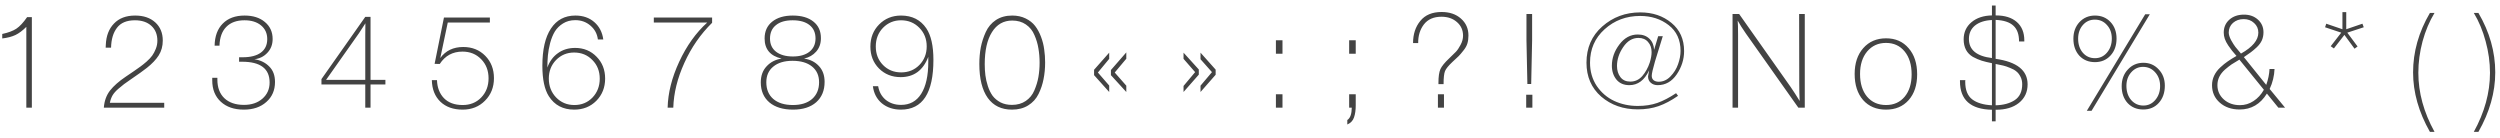 <?xml version="1.0" encoding="UTF-8"?> <svg xmlns="http://www.w3.org/2000/svg" width="418" height="23" viewBox="0 0 418 23" fill="none"> <path d="M5.326 2.864V18H4.402V4.492C3.771 5.123 3.163 5.577 2.576 5.856C1.989 6.135 1.256 6.325 0.376 6.428V5.68C1.388 5.46 2.173 5.167 2.73 4.8C3.302 4.419 3.903 3.773 4.534 2.864H5.326ZM27.458 17.186V18H17.36C17.448 16.871 17.792 15.917 18.394 15.14C19.01 14.363 19.882 13.593 21.012 12.83L22.376 11.906C22.874 11.554 23.248 11.29 23.498 11.114C23.747 10.938 24.084 10.667 24.51 10.3C24.935 9.919 25.25 9.581 25.456 9.288C25.676 8.98 25.874 8.606 26.05 8.166C26.226 7.726 26.314 7.271 26.314 6.802C26.314 5.761 25.976 4.932 25.302 4.316C24.627 3.7 23.71 3.392 22.552 3.392C21.188 3.392 20.19 3.81 19.56 4.646C18.929 5.467 18.599 6.575 18.57 7.968H17.668C17.682 7.836 17.69 7.682 17.69 7.506C17.748 6.01 18.203 4.822 19.054 3.942C19.904 3.047 21.085 2.6 22.596 2.6C24.004 2.6 25.126 2.981 25.962 3.744C26.798 4.507 27.216 5.519 27.216 6.78C27.216 7.719 26.988 8.547 26.534 9.266C26.079 9.97 25.426 10.659 24.576 11.334C23.96 11.818 23.08 12.449 21.936 13.226C21.349 13.622 20.953 13.901 20.748 14.062C20.542 14.209 20.22 14.473 19.78 14.854C19.354 15.221 19.032 15.587 18.812 15.954C18.606 16.321 18.46 16.731 18.372 17.186H27.458ZM35.883 7.638C35.913 6.054 36.367 4.822 37.247 3.942C38.127 3.047 39.345 2.6 40.899 2.6C42.307 2.6 43.437 2.959 44.287 3.678C45.153 4.397 45.585 5.343 45.585 6.516C45.585 7.44 45.292 8.21 44.705 8.826C44.133 9.442 43.415 9.801 42.549 9.904C43.561 10.065 44.383 10.469 45.013 11.114C45.659 11.745 45.981 12.61 45.981 13.71C45.981 15.089 45.497 16.203 44.529 17.054C43.576 17.905 42.322 18.33 40.767 18.33C39.154 18.33 37.871 17.89 36.917 17.01C35.964 16.13 35.487 14.942 35.487 13.446V13.006H36.345V13.314C36.345 14.634 36.734 15.668 37.511 16.416C38.303 17.164 39.396 17.538 40.789 17.538C42.051 17.538 43.077 17.193 43.869 16.504C44.676 15.8 45.079 14.898 45.079 13.798C45.079 11.481 43.547 10.322 40.481 10.322H39.975V9.574H40.591C41.897 9.574 42.901 9.317 43.605 8.804C44.324 8.276 44.683 7.521 44.683 6.538C44.683 5.585 44.339 4.822 43.649 4.25C42.96 3.678 42.036 3.392 40.877 3.392C39.572 3.392 38.56 3.759 37.841 4.492C37.123 5.211 36.741 6.259 36.697 7.638H35.883ZM64.439 13.358V14.128H61.953V18H61.073V14.128H53.747V13.226L61.073 2.82H61.953V13.358H64.439ZM61.073 13.358V5.812C61.073 5.093 61.08 4.455 61.095 3.898C60.464 4.881 60.112 5.423 60.039 5.526L54.517 13.358H61.073ZM81.907 2.93V3.766H74.867L73.613 9.706C74.507 8.474 75.791 7.858 77.463 7.858C78.944 7.858 80.169 8.349 81.137 9.332C82.105 10.315 82.589 11.561 82.589 13.072C82.589 14.583 82.09 15.837 81.093 16.834C80.11 17.831 78.863 18.33 77.353 18.33C75.798 18.33 74.559 17.89 73.635 17.01C72.711 16.115 72.234 14.913 72.205 13.402H73.063C73.107 14.649 73.495 15.653 74.229 16.416C74.977 17.179 76.018 17.56 77.353 17.56C78.614 17.56 79.648 17.142 80.455 16.306C81.276 15.455 81.687 14.385 81.687 13.094C81.687 11.803 81.276 10.74 80.455 9.904C79.633 9.053 78.592 8.628 77.331 8.628C75.688 8.628 74.419 9.317 73.525 10.696L72.667 10.674L74.229 2.93H81.907ZM100.87 6.604H99.968C99.851 5.665 99.44 4.895 98.736 4.294C98.032 3.678 97.182 3.37 96.184 3.37C95.407 3.37 94.725 3.553 94.138 3.92C93.566 4.272 93.112 4.719 92.774 5.262C92.452 5.79 92.188 6.435 91.982 7.198C91.792 7.946 91.667 8.643 91.608 9.288C91.55 9.919 91.52 10.586 91.52 11.29C91.887 10.263 92.474 9.464 93.28 8.892C94.087 8.305 95.048 8.012 96.162 8.012C97.6 8.012 98.795 8.503 99.748 9.486C100.702 10.454 101.178 11.671 101.178 13.138C101.178 14.619 100.687 15.859 99.704 16.856C98.722 17.839 97.49 18.33 96.008 18.33C94.131 18.33 92.716 17.582 91.762 16.086C91.044 14.957 90.684 13.263 90.684 11.004C90.684 8.291 91.161 6.215 92.114 4.778C93.068 3.326 94.432 2.6 96.206 2.6C97.482 2.6 98.538 2.967 99.374 3.7C100.21 4.433 100.709 5.401 100.87 6.604ZM95.986 8.782C94.798 8.782 93.794 9.2 92.972 10.036C92.166 10.872 91.762 11.906 91.762 13.138C91.762 14.385 92.166 15.433 92.972 16.284C93.794 17.135 94.813 17.56 96.03 17.56C97.248 17.56 98.26 17.142 99.066 16.306C99.873 15.455 100.276 14.407 100.276 13.16C100.276 11.899 99.866 10.857 99.044 10.036C98.238 9.2 97.218 8.782 95.986 8.782ZM119.064 2.93V3.81C117.128 5.717 115.581 7.953 114.422 10.52C113.263 13.072 112.647 15.565 112.574 18H111.628C111.687 15.536 112.332 12.977 113.564 10.322C114.796 7.667 116.358 5.482 118.25 3.766H109.318V2.93H119.064ZM130.68 9.794C128.788 9.354 127.842 8.232 127.842 6.428C127.842 5.24 128.26 4.309 129.096 3.634C129.946 2.945 131.098 2.6 132.55 2.6C134.016 2.6 135.168 2.937 136.004 3.612C136.84 4.272 137.258 5.196 137.258 6.384C137.258 7.279 136.994 8.027 136.466 8.628C135.952 9.215 135.278 9.603 134.442 9.794C135.468 9.941 136.297 10.359 136.928 11.048C137.558 11.723 137.874 12.603 137.874 13.688C137.874 15.125 137.404 16.262 136.466 17.098C135.527 17.919 134.236 18.33 132.594 18.33C130.922 18.33 129.602 17.927 128.634 17.12C127.68 16.299 127.204 15.184 127.204 13.776C127.204 12.676 127.526 11.781 128.172 11.092C128.817 10.388 129.653 9.955 130.68 9.794ZM132.528 3.392C131.325 3.392 130.394 3.663 129.734 4.206C129.074 4.734 128.744 5.482 128.744 6.45C128.744 7.389 129.081 8.122 129.756 8.65C130.445 9.178 131.384 9.442 132.572 9.442C133.745 9.442 134.669 9.178 135.344 8.65C136.018 8.107 136.356 7.367 136.356 6.428C136.356 5.46 136.018 4.712 135.344 4.184C134.684 3.656 133.745 3.392 132.528 3.392ZM132.506 10.168C131.142 10.168 130.071 10.491 129.294 11.136C128.516 11.767 128.128 12.639 128.128 13.754C128.128 14.942 128.516 15.873 129.294 16.548C130.086 17.223 131.178 17.56 132.572 17.56C133.936 17.56 135.006 17.223 135.784 16.548C136.561 15.859 136.95 14.927 136.95 13.754C136.95 12.625 136.554 11.745 135.762 11.114C134.984 10.483 133.899 10.168 132.506 10.168ZM145.947 14.414H146.827C146.989 15.367 147.414 16.13 148.103 16.702C148.807 17.259 149.658 17.538 150.655 17.538C152.122 17.538 153.244 16.922 154.021 15.69C154.813 14.443 155.209 12.661 155.209 10.344V9.508C154.344 11.767 152.804 12.896 150.589 12.896C149.137 12.896 147.927 12.412 146.959 11.444C146.006 10.476 145.529 9.259 145.529 7.792C145.529 6.311 146.013 5.079 146.981 4.096C147.964 3.099 149.189 2.6 150.655 2.6C152.503 2.6 153.911 3.311 154.879 4.734C155.671 5.907 156.067 7.667 156.067 10.014C156.067 15.558 154.256 18.33 150.633 18.33C149.372 18.33 148.309 17.978 147.443 17.274C146.593 16.555 146.094 15.602 145.947 14.414ZM150.655 3.392C149.467 3.392 148.463 3.81 147.641 4.646C146.835 5.482 146.431 6.523 146.431 7.77C146.431 9.017 146.835 10.051 147.641 10.872C148.448 11.693 149.46 12.104 150.677 12.104C151.895 12.104 152.907 11.693 153.713 10.872C154.535 10.036 154.945 8.995 154.945 7.748C154.945 6.516 154.535 5.482 153.713 4.646C152.892 3.81 151.873 3.392 150.655 3.392ZM169.245 2.6C170.081 2.6 170.829 2.761 171.489 3.084C172.149 3.407 172.677 3.825 173.073 4.338C173.469 4.851 173.799 5.46 174.063 6.164C174.327 6.868 174.503 7.572 174.591 8.276C174.694 8.965 174.745 9.691 174.745 10.454C174.745 11.437 174.657 12.361 174.481 13.226C174.32 14.077 174.041 14.905 173.645 15.712C173.249 16.519 172.67 17.157 171.907 17.626C171.159 18.095 170.257 18.33 169.201 18.33C167.441 18.33 166.092 17.677 165.153 16.372C164.214 15.052 163.745 13.16 163.745 10.696C163.745 9.713 163.826 8.789 163.987 7.924C164.163 7.044 164.442 6.186 164.823 5.35C165.204 4.514 165.769 3.847 166.517 3.348C167.28 2.849 168.189 2.6 169.245 2.6ZM169.245 3.436C167.793 3.436 166.664 4.081 165.857 5.372C165.05 6.648 164.647 8.437 164.647 10.74C164.647 11.385 164.684 12.001 164.757 12.588C164.83 13.175 164.97 13.783 165.175 14.414C165.38 15.03 165.644 15.565 165.967 16.02C166.304 16.46 166.744 16.827 167.287 17.12C167.844 17.399 168.482 17.538 169.201 17.538C170.096 17.538 170.866 17.318 171.511 16.878C172.156 16.438 172.633 15.851 172.941 15.118C173.264 14.37 173.491 13.622 173.623 12.874C173.755 12.111 173.821 11.312 173.821 10.476C173.821 9.64 173.755 8.848 173.623 8.1C173.506 7.352 173.286 6.611 172.963 5.878C172.655 5.13 172.178 4.536 171.533 4.096C170.902 3.656 170.14 3.436 169.245 3.436ZM188.319 8.76V9.816L186.383 12.126L188.319 14.326V15.382L185.745 12.566V11.708L188.319 8.76ZM185.459 8.804V9.838L183.567 12.126L185.459 14.304V15.382L182.929 12.566V11.664L185.459 8.804ZM200.726 8.804L203.256 11.642V12.5L200.726 15.382V14.326L202.64 12.06L200.726 9.904V8.804ZM197.888 8.804L200.44 11.62V12.478L197.888 15.382V14.37L199.824 12.06L197.888 9.838V8.804ZM214.432 15.756V18H213.332V15.756H214.432ZM214.432 6.736V8.98H213.332V6.736H214.432ZM226.678 15.756V17.626C226.678 18.418 226.583 19.085 226.392 19.628C226.216 20.171 225.842 20.567 225.27 20.816V20.068C225.754 19.76 226.004 19.071 226.018 18H225.578V15.756H226.678ZM226.678 6.736V8.98H225.578V6.736H226.678ZM236.262 7.198C236.262 5.717 236.666 4.485 237.472 3.502C238.279 2.505 239.467 2.006 241.036 2.006C242.371 2.006 243.449 2.373 244.27 3.106C245.106 3.839 245.524 4.785 245.524 5.944C245.524 6.428 245.466 6.868 245.348 7.264C245.231 7.66 245.004 8.063 244.666 8.474C244.344 8.885 244.087 9.185 243.896 9.376C243.72 9.552 243.376 9.875 242.862 10.344C242.188 10.975 241.77 11.488 241.608 11.884C241.447 12.28 241.366 13.006 241.366 14.062H240.508V13.82C240.508 12.808 240.618 12.053 240.838 11.554C241.073 11.055 241.557 10.461 242.29 9.772C242.804 9.288 243.185 8.914 243.434 8.65C243.684 8.386 243.94 8.005 244.204 7.506C244.483 6.993 244.622 6.479 244.622 5.966C244.622 5.042 244.285 4.287 243.61 3.7C242.936 3.099 242.07 2.798 241.014 2.798C239.709 2.798 238.726 3.231 238.066 4.096C237.421 4.947 237.106 5.981 237.12 7.198H236.262ZM241.432 15.756V18H240.42V15.756H241.432ZM256.17 2.336V6.736L256.016 14.04H255.378L255.224 6.736V2.336H256.17ZM256.214 15.844V18H255.18V15.844H256.214ZM280.24 15.58L280.57 16.02C279.455 16.797 278.377 17.369 277.336 17.736C276.295 18.103 275.129 18.286 273.838 18.286C271.418 18.286 269.379 17.575 267.722 16.152C266.079 14.715 265.258 12.823 265.258 10.476C265.258 7.997 266.138 5.981 267.898 4.426C269.673 2.857 271.792 2.072 274.256 2.072C276.324 2.072 278.062 2.659 279.47 3.832C280.878 4.991 281.582 6.56 281.582 8.54C281.582 9.919 281.171 11.217 280.35 12.434C279.529 13.637 278.465 14.238 277.16 14.238C276.705 14.238 276.324 14.106 276.016 13.842C275.708 13.578 275.554 13.226 275.554 12.786C275.554 12.698 275.613 12.361 275.73 11.774C274.953 13.417 273.853 14.238 272.43 14.238C271.506 14.238 270.787 13.93 270.274 13.314C269.761 12.683 269.504 11.906 269.504 10.982C269.504 9.721 269.922 8.54 270.758 7.44C271.594 6.325 272.621 5.768 273.838 5.768C274.645 5.768 275.29 6.003 275.774 6.472C276.258 6.927 276.522 7.543 276.566 8.32L277.248 6.054H278.018L276.72 10.256C276.353 11.517 276.17 12.324 276.17 12.676C276.17 12.999 276.28 13.248 276.5 13.424C276.72 13.585 276.999 13.666 277.336 13.666C278.069 13.666 278.722 13.373 279.294 12.786C279.881 12.185 280.306 11.503 280.57 10.74C280.849 9.963 280.988 9.222 280.988 8.518C280.988 6.67 280.328 5.233 279.008 4.206C277.688 3.179 276.097 2.666 274.234 2.666C271.917 2.666 269.937 3.407 268.294 4.888C266.666 6.355 265.852 8.217 265.852 10.476C265.852 11.943 266.226 13.241 266.974 14.37C267.737 15.485 268.712 16.321 269.9 16.878C271.103 17.435 272.415 17.714 273.838 17.714C275.055 17.714 276.148 17.545 277.116 17.208C278.099 16.856 279.14 16.313 280.24 15.58ZM276.148 8.716C276.148 8.027 275.95 7.462 275.554 7.022C275.173 6.567 274.637 6.34 273.948 6.34C272.936 6.34 272.085 6.853 271.396 7.88C270.707 8.892 270.362 9.941 270.362 11.026C270.362 11.774 270.553 12.397 270.934 12.896C271.315 13.395 271.865 13.644 272.584 13.644C273.376 13.644 274.043 13.336 274.586 12.72C275.129 12.089 275.547 11.334 275.84 10.454C276.045 9.794 276.148 9.215 276.148 8.716ZM301.759 2.336V18H300.681L291.903 5.592C291.331 4.771 290.876 4.052 290.539 3.436C290.583 3.832 290.605 4.631 290.605 5.834V18H289.681V2.336H290.781L299.383 14.524C299.867 15.228 300.373 16.013 300.901 16.878C300.857 15.895 300.835 14.898 300.835 13.886L300.813 2.336H301.759ZM315.356 6.406C316.925 6.406 318.179 6.956 319.118 8.056C320.071 9.141 320.548 10.601 320.548 12.434C320.548 14.238 320.071 15.675 319.118 16.746C318.179 17.802 316.918 18.33 315.334 18.33C313.735 18.33 312.459 17.795 311.506 16.724C310.567 15.639 310.098 14.187 310.098 12.368C310.098 10.579 310.575 9.141 311.528 8.056C312.496 6.956 313.772 6.406 315.356 6.406ZM315.334 7.176C314.043 7.176 312.995 7.653 312.188 8.606C311.396 9.559 311 10.813 311 12.368C311 13.952 311.389 15.213 312.166 16.152C312.958 17.091 314.021 17.56 315.356 17.56C316.647 17.56 317.681 17.098 318.458 16.174C319.235 15.235 319.624 13.989 319.624 12.434C319.624 10.835 319.235 9.559 318.458 8.606C317.681 7.653 316.639 7.176 315.334 7.176ZM333.669 0.928V2.578H333.713C335.209 2.578 336.375 2.945 337.211 3.678C338.047 4.411 338.465 5.438 338.465 6.758V6.934H337.585C337.585 5.746 337.27 4.866 336.639 4.294C336.009 3.707 335.019 3.385 333.669 3.326V9.838C337.233 10.337 339.015 11.759 339.015 14.106C339.015 15.397 338.531 16.431 337.563 17.208C336.61 17.971 335.327 18.352 333.713 18.352H333.669V20.288H333.053V18.352C329.489 18.279 327.707 16.695 327.707 13.6V13.402H328.609C328.609 13.446 328.602 13.505 328.587 13.578C328.587 13.637 328.587 13.673 328.587 13.688C328.587 15.037 328.976 16.013 329.753 16.614C330.531 17.201 331.631 17.531 333.053 17.604V10.564C332.379 10.432 331.807 10.293 331.337 10.146C330.868 9.999 330.377 9.787 329.863 9.508C329.365 9.215 328.983 8.826 328.719 8.342C328.455 7.843 328.323 7.257 328.323 6.582C328.323 5.409 328.756 4.455 329.621 3.722C330.487 2.989 331.631 2.607 333.053 2.578V0.928H333.669ZM333.053 9.706V3.348C331.851 3.407 330.905 3.715 330.215 4.272C329.541 4.829 329.203 5.577 329.203 6.516C329.203 8.335 330.487 9.398 333.053 9.706ZM333.669 10.696V17.604C334.96 17.575 336.023 17.289 336.859 16.746C337.695 16.189 338.113 15.301 338.113 14.084C338.113 13.615 338.018 13.197 337.827 12.83C337.637 12.449 337.409 12.155 337.145 11.95C336.896 11.73 336.544 11.532 336.089 11.356C335.635 11.165 335.246 11.033 334.923 10.96C334.615 10.887 334.197 10.799 333.669 10.696ZM359.453 2.38L349.707 18.528H348.915L358.683 2.38H359.453ZM358.375 10.498C359.402 10.498 360.252 10.865 360.927 11.598C361.616 12.317 361.961 13.226 361.961 14.326C361.961 15.499 361.624 16.46 360.949 17.208C360.289 17.941 359.424 18.308 358.353 18.308C357.282 18.308 356.41 17.949 355.735 17.23C355.075 16.497 354.745 15.558 354.745 14.414C354.745 13.285 355.09 12.353 355.779 11.62C356.468 10.872 357.334 10.498 358.375 10.498ZM350.279 2.6C351.335 2.6 352.2 2.959 352.875 3.678C353.55 4.397 353.887 5.321 353.887 6.45C353.887 7.609 353.55 8.555 352.875 9.288C352.2 10.021 351.335 10.388 350.279 10.388C349.208 10.388 348.336 10.029 347.661 9.31C347.001 8.577 346.671 7.631 346.671 6.472C346.671 5.357 347.008 4.433 347.683 3.7C348.372 2.967 349.238 2.6 350.279 2.6ZM358.309 11.18C357.532 11.18 356.872 11.488 356.329 12.104C355.801 12.705 355.537 13.453 355.537 14.348C355.537 15.316 355.801 16.108 356.329 16.724C356.872 17.34 357.554 17.648 358.375 17.648C359.167 17.648 359.827 17.34 360.355 16.724C360.898 16.093 361.169 15.316 361.169 14.392C361.169 13.468 360.898 12.705 360.355 12.104C359.812 11.488 359.13 11.18 358.309 11.18ZM350.257 3.282C349.45 3.282 348.783 3.583 348.255 4.184C347.727 4.785 347.463 5.548 347.463 6.472C347.463 7.425 347.727 8.21 348.255 8.826C348.783 9.427 349.458 9.728 350.279 9.728C351.086 9.728 351.753 9.42 352.281 8.804C352.824 8.173 353.095 7.389 353.095 6.45C353.095 5.526 352.824 4.771 352.281 4.184C351.753 3.583 351.078 3.282 350.257 3.282ZM380.301 11.532C380.257 12.691 379.986 13.805 379.487 14.876L382.061 18H380.939L379.025 15.646C377.925 17.421 376.407 18.308 374.471 18.308C373.122 18.308 372.015 17.927 371.149 17.164C370.284 16.401 369.851 15.426 369.851 14.238C369.851 13.681 369.969 13.153 370.203 12.654C370.438 12.155 370.775 11.701 371.215 11.29C371.67 10.865 372.095 10.52 372.491 10.256C372.887 9.977 373.371 9.677 373.943 9.354C373.591 8.943 373.342 8.65 373.195 8.474C373.049 8.283 372.836 7.99 372.557 7.594C372.293 7.198 372.103 6.831 371.985 6.494C371.868 6.142 371.809 5.797 371.809 5.46C371.809 4.565 372.125 3.839 372.755 3.282C373.386 2.725 374.2 2.446 375.197 2.446C376.136 2.446 376.913 2.725 377.529 3.282C378.145 3.839 378.453 4.543 378.453 5.394C378.453 5.878 378.365 6.325 378.189 6.736C378.013 7.132 377.727 7.521 377.331 7.902C376.935 8.269 376.605 8.547 376.341 8.738C376.092 8.929 375.703 9.2 375.175 9.552L378.915 14.194C379.238 13.299 379.421 12.412 379.465 11.532H380.301ZM374.691 8.958C376.627 7.873 377.595 6.707 377.595 5.46C377.595 4.815 377.361 4.279 376.891 3.854C376.422 3.414 375.843 3.194 375.153 3.194C374.435 3.194 373.833 3.407 373.349 3.832C372.88 4.257 372.645 4.793 372.645 5.438C372.645 5.79 372.777 6.215 373.041 6.714C373.32 7.213 373.562 7.594 373.767 7.858C373.973 8.122 374.281 8.489 374.691 8.958ZM374.427 9.97C373.899 10.278 373.467 10.542 373.129 10.762C372.807 10.982 372.433 11.275 372.007 11.642C371.597 12.009 371.281 12.412 371.061 12.852C370.856 13.277 370.753 13.739 370.753 14.238C370.753 15.191 371.113 15.991 371.831 16.636C372.55 17.267 373.445 17.582 374.515 17.582C375.337 17.582 376.092 17.355 376.781 16.9C377.485 16.445 378.065 15.815 378.519 15.008L374.427 9.97ZM395.219 4.558L392.469 5.46L394.185 7.77L393.679 8.144L391.985 5.834L390.225 8.1L389.697 7.726L391.457 5.46L388.751 4.558L388.949 3.964L391.655 4.888V2.028H392.293V4.888L394.999 3.964L395.219 4.558ZM407.053 2.16C406.202 3.568 405.535 5.152 405.051 6.912C404.581 8.672 404.347 10.425 404.347 12.17C404.347 15.485 405.249 18.777 407.053 22.048H406.283C404.405 18.748 403.467 15.433 403.467 12.104C403.467 8.672 404.405 5.357 406.283 2.16H407.053ZM417.206 12.104C417.206 15.433 416.268 18.748 414.39 22.048H413.62C415.424 18.777 416.326 15.485 416.326 12.17C416.326 10.425 416.084 8.672 415.6 6.912C415.131 5.152 414.471 3.568 413.62 2.16H414.39C416.268 5.357 417.206 8.672 417.206 12.104Z" fill="#434343"></path> </svg> 
